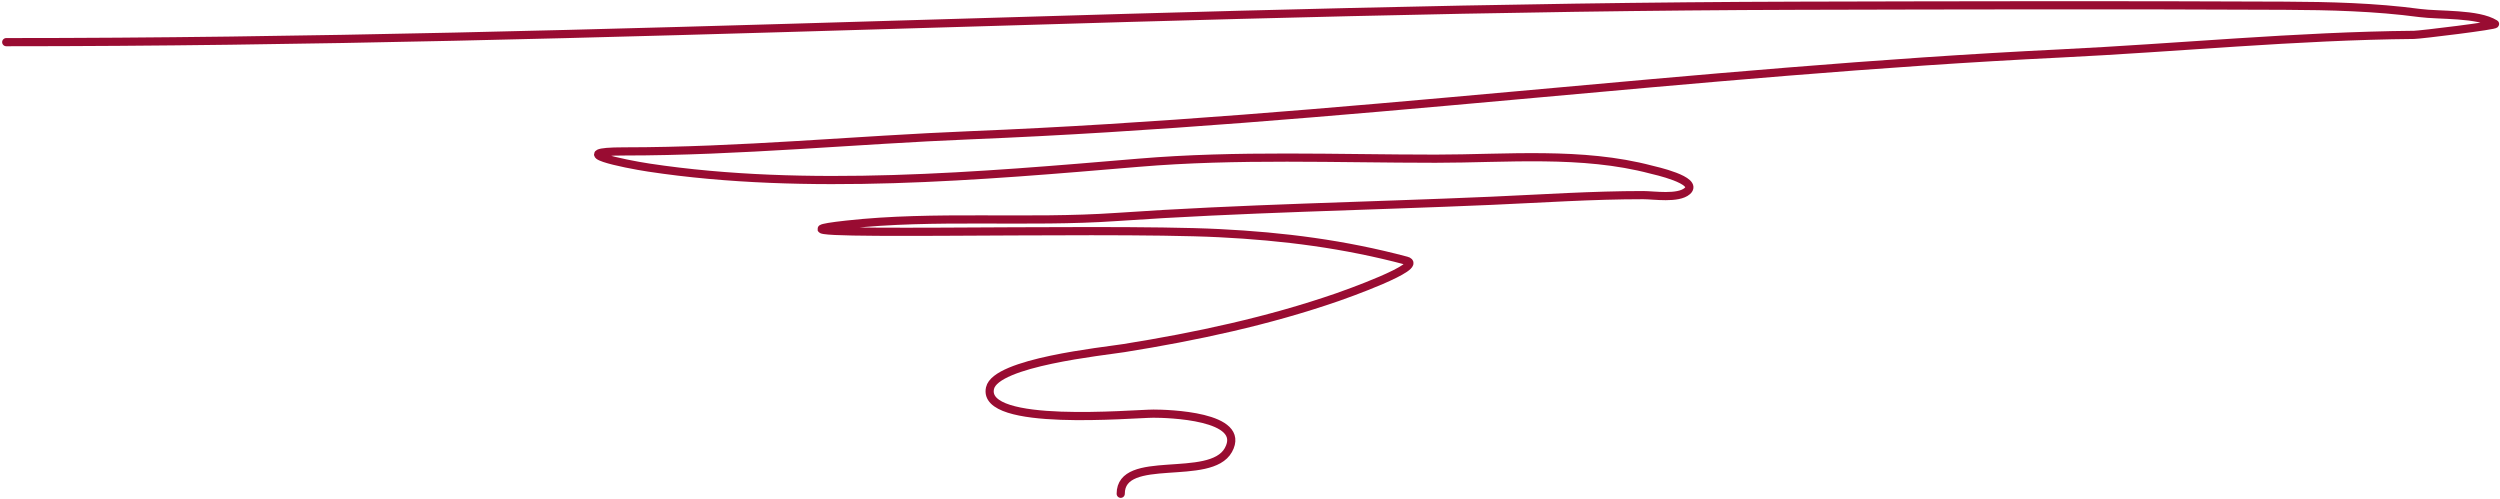 <?xml version="1.0" encoding="UTF-8"?> <svg xmlns="http://www.w3.org/2000/svg" width="917" height="183" viewBox="0 0 917 183" fill="none"> <path d="M2.286 15.461C221.592 15.461 440.56 2.665 659.86 2.101C719.229 1.949 778.615 1.819 837.983 2.101C854.595 2.18 871.078 2.575 887.561 4.773C894.723 5.728 908.867 4.841 915.17 8.781C916.02 9.312 887.761 12.768 885.483 12.789C842.335 13.185 798.73 17.52 755.601 19.617C622.313 26.096 489.474 44.21 356.158 49.601C313.824 51.313 271.303 55.538 228.948 55.538C206.767 55.538 228.889 60.095 238.003 61.476C295.703 70.218 359.803 64.57 417.611 59.695C453.735 56.648 490.341 58.21 526.564 58.21C552.565 58.21 580.287 55.496 605.68 62.218C606.498 62.434 623.441 66.104 618.891 70.085C615.537 73.02 606.57 71.57 602.711 71.57C584.104 71.57 565.628 72.836 547.048 73.648C501.235 75.649 455.349 76.416 409.596 79.585C376.855 81.853 342.925 78.796 310.44 82.406C265.088 87.445 401.724 83.244 447.298 85.523C470.854 86.7 493.123 89.549 515.876 95.616C523.168 97.561 492.358 108.381 490.642 108.976C465.309 117.754 438.696 123.45 412.267 127.679C404.576 128.909 365.237 132.913 363.135 142.374C359.913 156.872 415.622 151.725 423.103 151.725C427.957 151.725 457.599 152.422 450.564 165.085C443.933 177.02 411.08 166.092 411.08 181.116" stroke="#990C32" stroke-width="3" stroke-linecap="round"></path> </svg> 